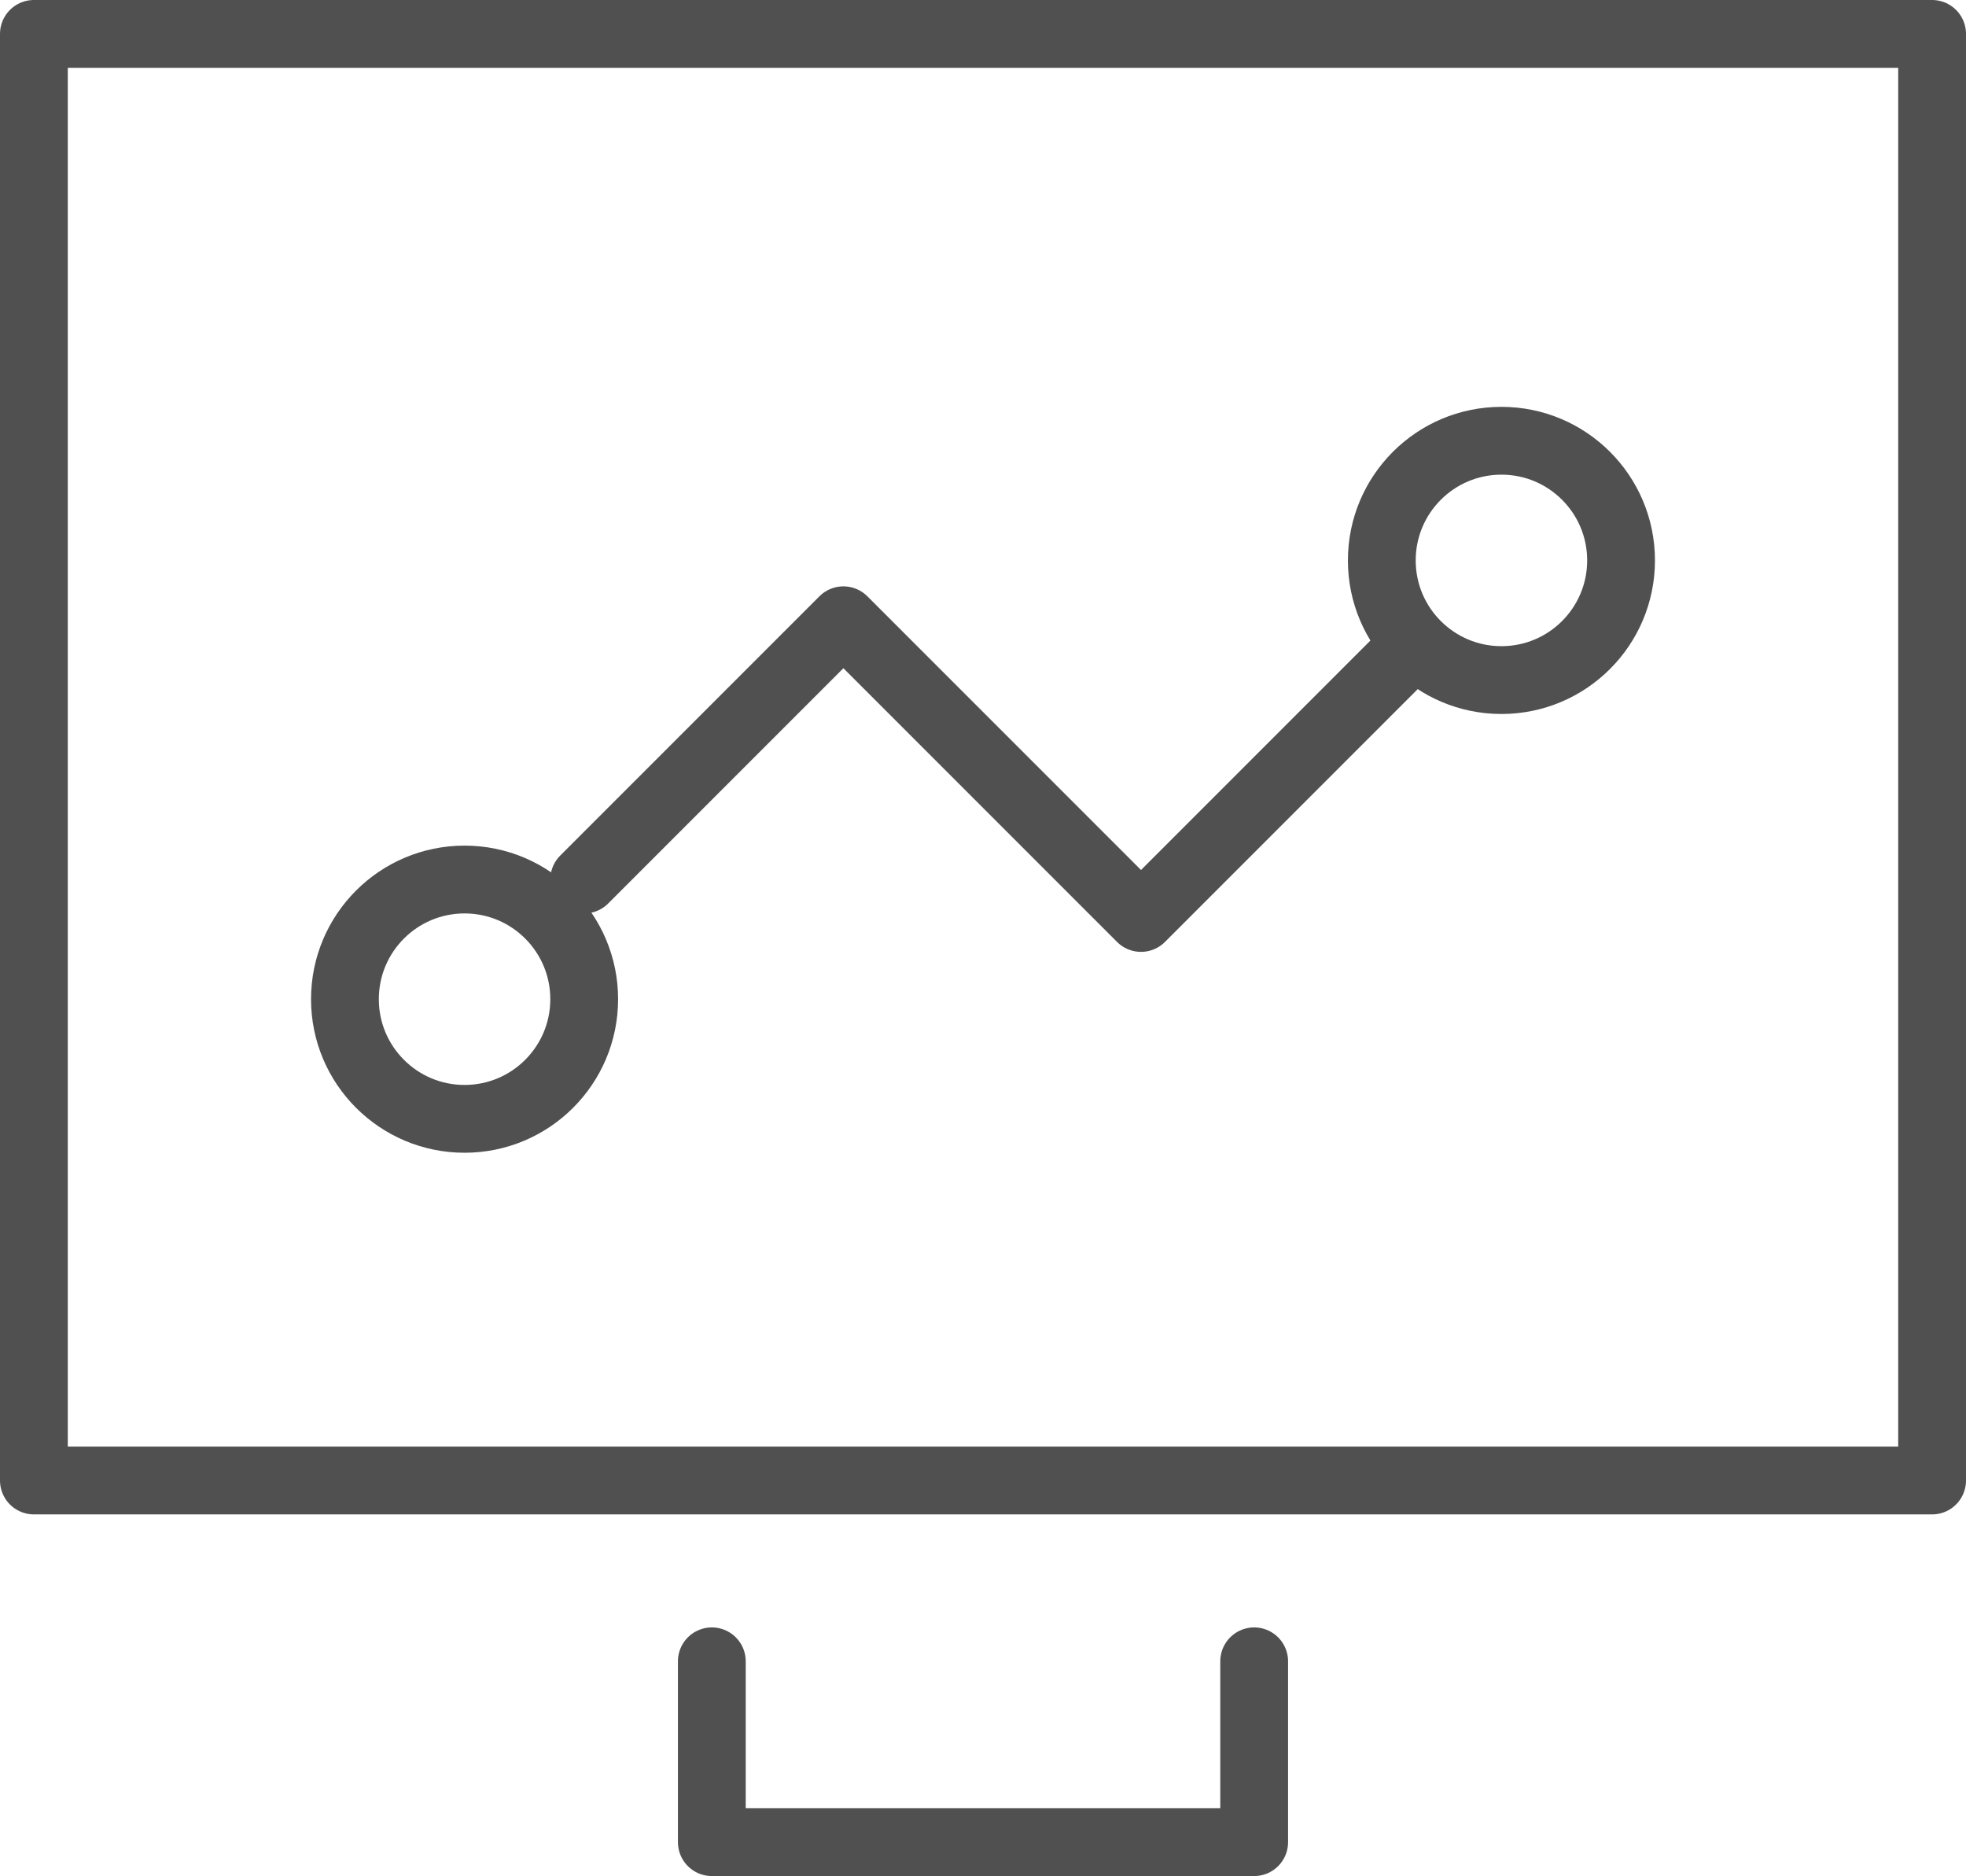 <svg xmlns="http://www.w3.org/2000/svg" width="43.5" height="41.5" viewBox="0 0 43.5 41.5">
  <g id="gestione" transform="translate(15752.474 909.127)">
    <path id="Tracciato_81847" data-name="Tracciato 81847" d="M88.276,99.623v4h-12v-4" transform="translate(-15813 -972)" fill="none" stroke="#505050" stroke-linecap="round" stroke-linejoin="round" stroke-width="1.5"/>
    <rect id="Rettangolo_17557" data-name="Rettangolo 17557" width="42" height="32" transform="translate(-15751.724 -908.377)" fill="none" stroke="#505050" stroke-linecap="round" stroke-linejoin="round" stroke-width="1.5"/>
    <path id="Tracciato_81855" data-name="Tracciato 81855" d="M73.452,82.329l5.735-5.735,6.585,6.585,5.6-5.6" transform="translate(-15813 -972)" fill="none" stroke="#505050" stroke-linecap="round" stroke-linejoin="round" stroke-width="1.5"/>
    <circle id="Ellisse_1561" data-name="Ellisse 1561" cx="2.647" cy="2.647" r="2.647" transform="translate(-15744.842 -889.671)" fill="none" stroke="#505050" stroke-linecap="round" stroke-linejoin="round" stroke-width="1.5"/>
    <circle id="Ellisse_1562" data-name="Ellisse 1562" cx="2.647" cy="2.647" r="2.647" transform="translate(-15721.9 -899.377)" fill="none" stroke="#505050" stroke-linecap="round" stroke-linejoin="round" stroke-width="1.5"/>
  </g>
</svg>
